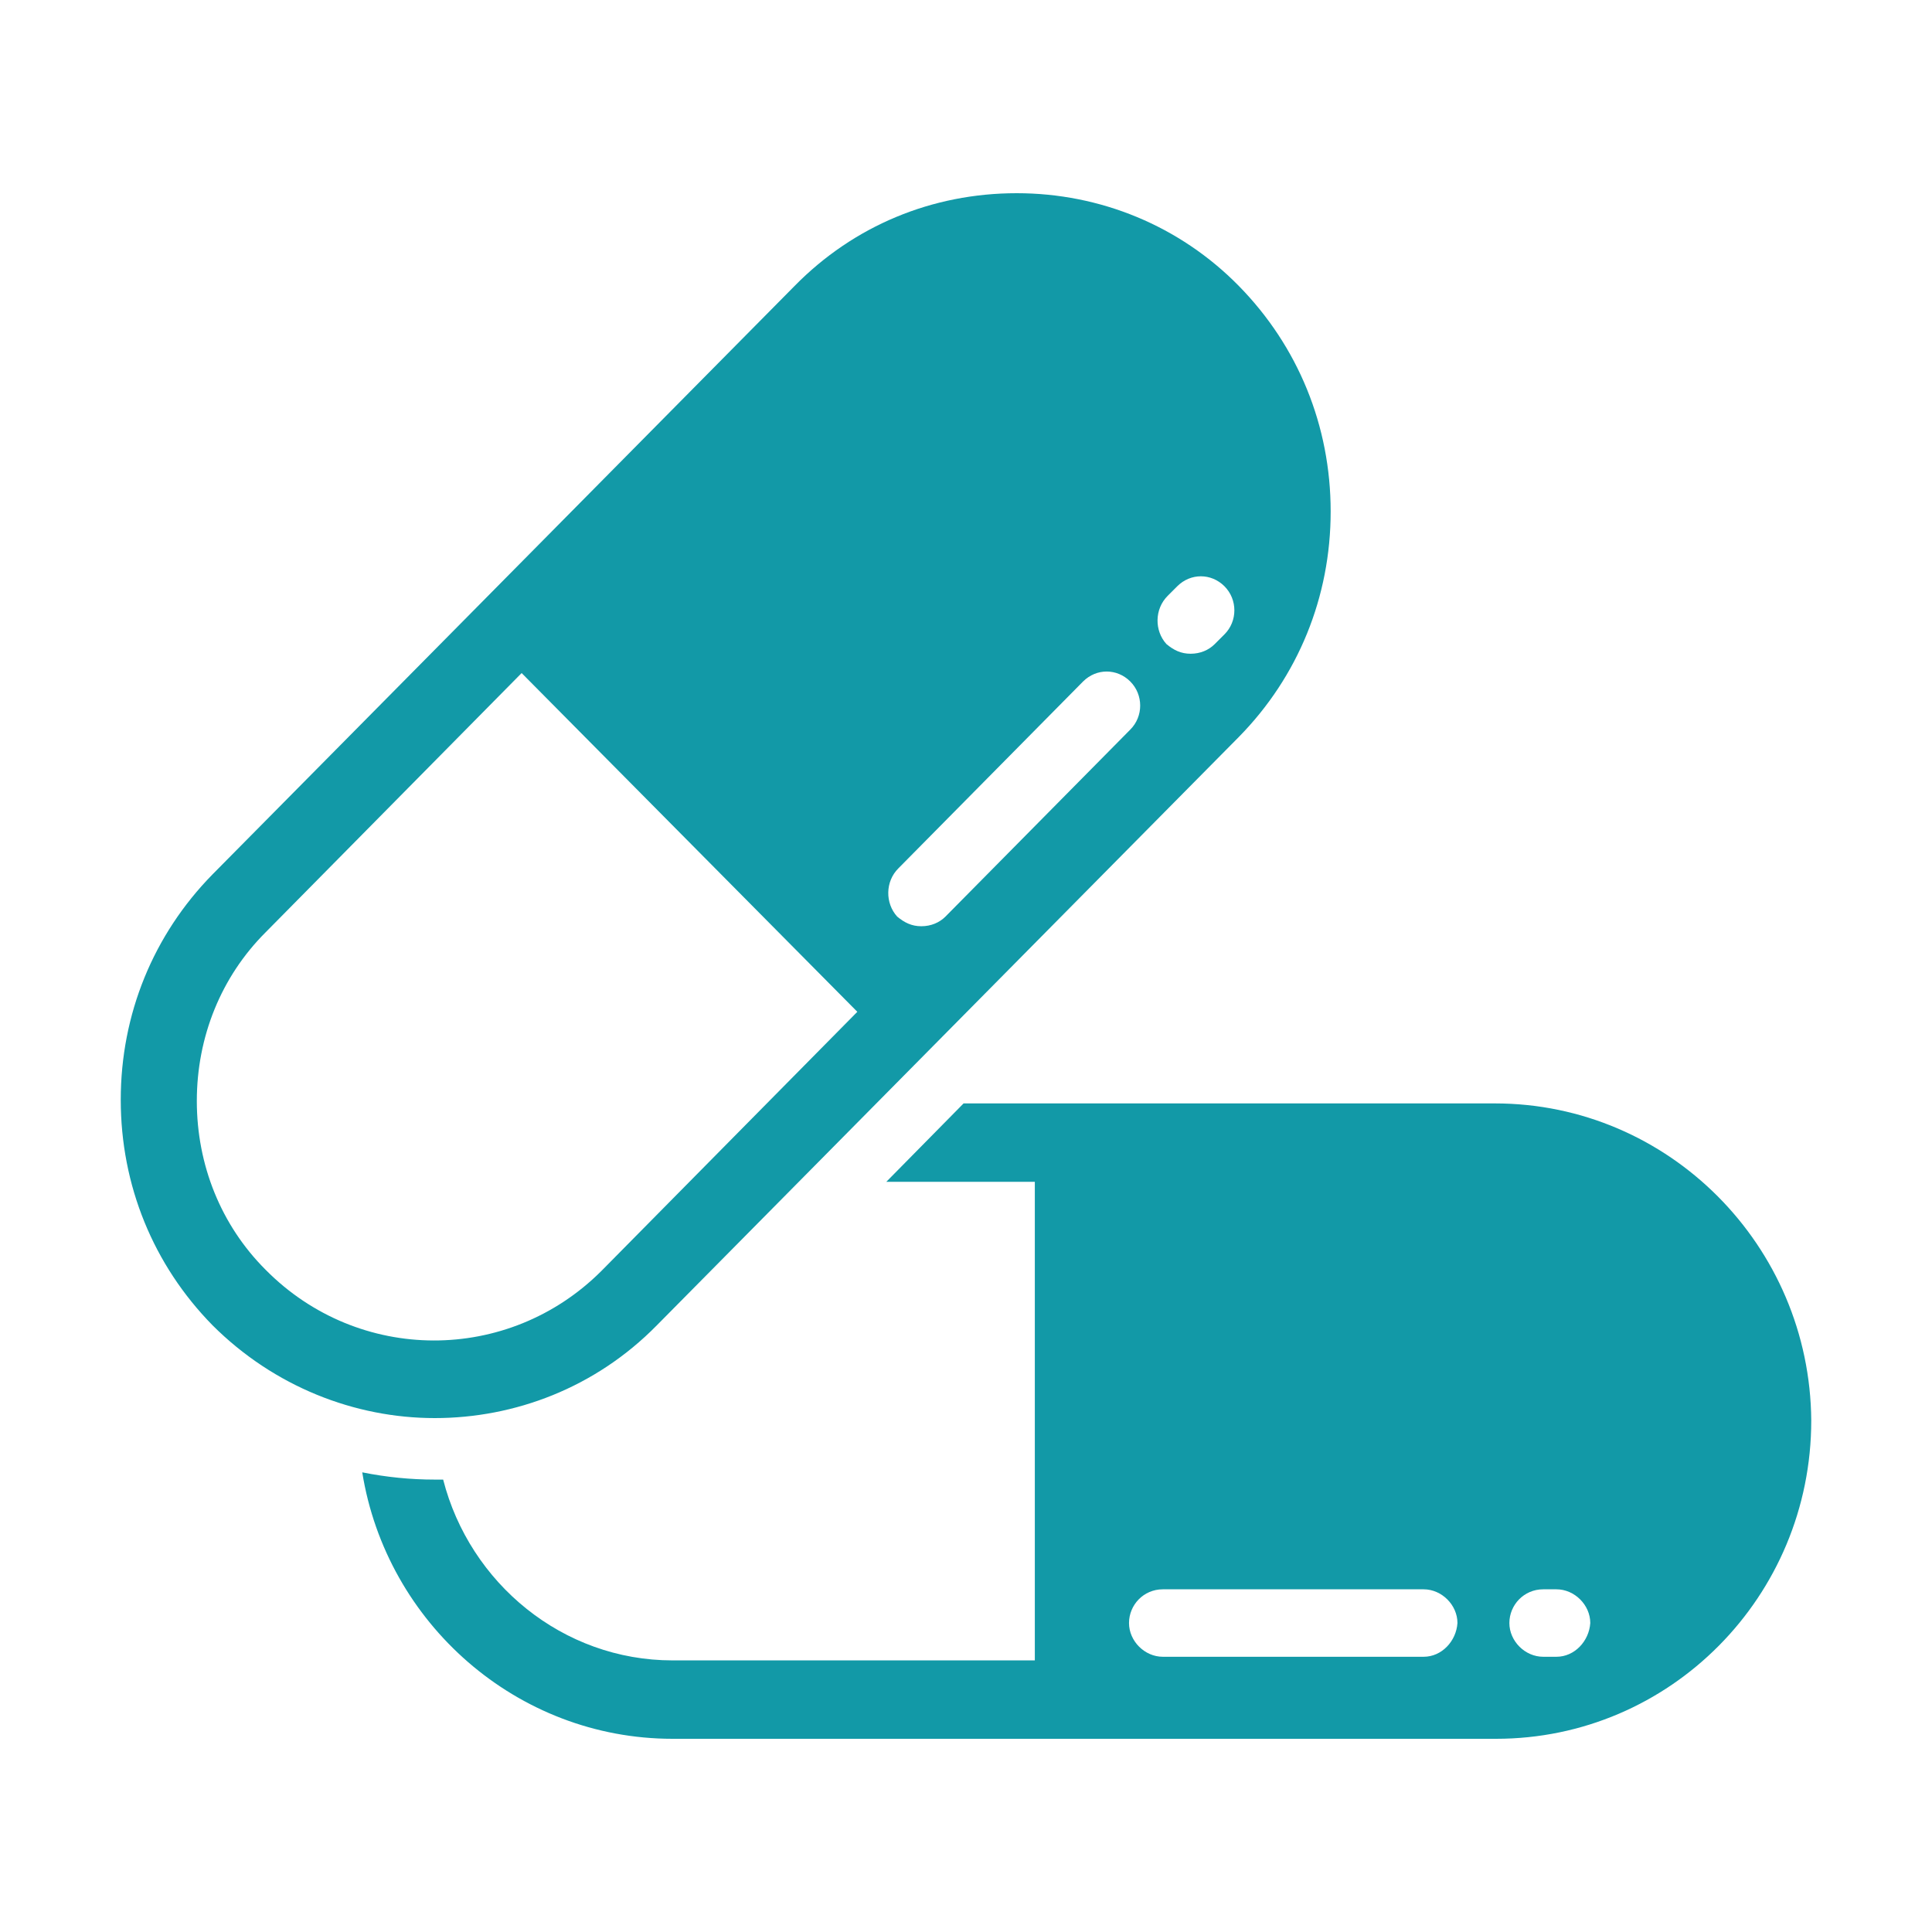 <svg width="24" height="24" viewBox="0 0 24 24" fill="none" xmlns="http://www.w3.org/2000/svg">
<path fill-rule="evenodd" clip-rule="evenodd" d="M18.57 13.707H11.97L11.01 14.681H12.855V20.626H8.355C6.99 20.626 5.835 19.668 5.505 18.38C5.475 18.38 5.43 18.38 5.4 18.38C5.1 18.38 4.8 18.35 4.5 18.29C4.8 20.162 6.42 21.6 8.355 21.6H18.585C20.745 21.6 22.5 19.833 22.5 17.646C22.485 15.475 20.73 13.707 18.57 13.707ZM17.685 20.581H14.445C14.22 20.581 14.025 20.387 14.025 20.162C14.025 19.938 14.205 19.743 14.445 19.743H17.685C17.91 19.743 18.105 19.938 18.105 20.162C18.09 20.387 17.91 20.581 17.685 20.581ZM19.335 20.581H19.17C18.945 20.581 18.75 20.387 18.75 20.162C18.75 19.938 18.93 19.743 19.17 19.743H19.335C19.56 19.743 19.755 19.938 19.755 20.162C19.74 20.387 19.56 20.581 19.335 20.581ZM8.16 16.463L15.39 9.154C16.125 8.406 16.53 7.417 16.53 6.354C16.53 5.29 16.125 4.302 15.39 3.553C14.655 2.804 13.665 2.4 12.63 2.4C11.58 2.4 10.605 2.804 9.87 3.553L2.64 10.862C1.905 11.611 1.5 12.599 1.5 13.662C1.5 14.726 1.905 15.714 2.64 16.463C3.405 17.227 4.41 17.616 5.4 17.616C6.39 17.616 7.395 17.242 8.16 16.463ZM14.505 7.402L14.625 7.282C14.79 7.118 15.045 7.118 15.21 7.282C15.375 7.447 15.375 7.717 15.21 7.881L15.09 8.001C15.015 8.076 14.91 8.121 14.79 8.121C14.67 8.121 14.58 8.076 14.49 8.001C14.34 7.836 14.34 7.567 14.505 7.402ZM11.16 10.787L13.455 8.465C13.62 8.301 13.875 8.301 14.04 8.465C14.205 8.63 14.205 8.9 14.04 9.064L11.745 11.386C11.67 11.461 11.565 11.506 11.445 11.506C11.325 11.506 11.235 11.461 11.145 11.386C10.995 11.221 10.995 10.951 11.16 10.787ZM3.3 15.774C2.745 15.22 2.445 14.471 2.445 13.677C2.445 12.883 2.745 12.135 3.3 11.581L6.48 8.361L10.65 12.569L7.47 15.789C6.315 16.942 4.455 16.942 3.3 15.774Z" fill="#1299A7"/>
</svg>
